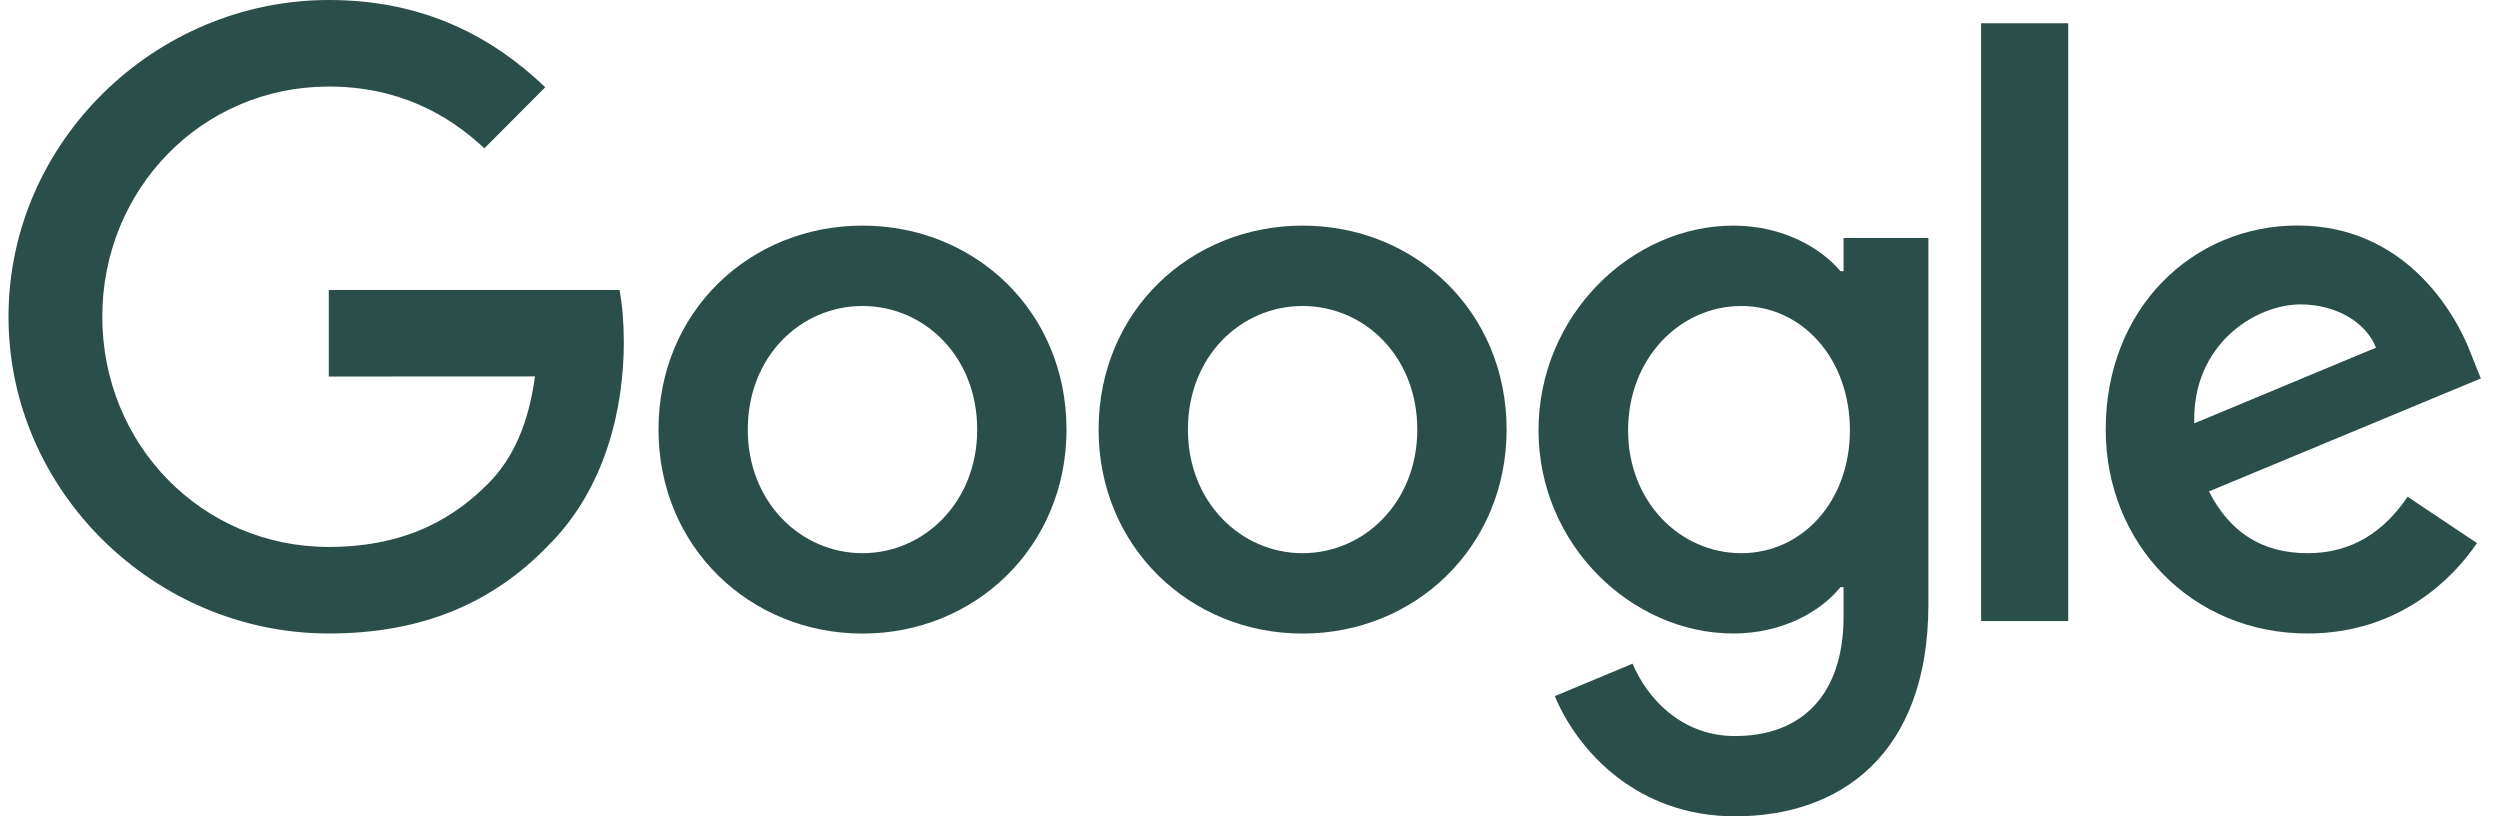 <svg width="98" height="32" viewBox="0 0 98 32" fill="none" xmlns="http://www.w3.org/2000/svg">
<path d="M41.807 16.84C41.807 21.444 38.216 24.836 33.81 24.836C29.403 24.836 25.813 21.444 25.813 16.84C25.813 12.204 29.403 8.844 33.81 8.844C38.216 8.844 41.807 12.204 41.807 16.84ZM38.306 16.84C38.306 13.963 36.225 11.995 33.81 11.995C31.395 11.995 29.313 13.963 29.313 16.84C29.313 19.688 31.395 21.685 33.81 21.685C36.225 21.685 38.306 19.684 38.306 16.84Z" fill="#2A4F4A"/>
<path d="M59.059 16.84C59.059 21.444 55.468 24.836 51.062 24.836C46.656 24.836 43.065 21.444 43.065 16.84C43.065 12.207 46.656 8.844 51.062 8.844C55.468 8.844 59.059 12.204 59.059 16.84ZM55.558 16.84C55.558 13.963 53.477 11.995 51.062 11.995C48.647 11.995 46.566 13.963 46.566 16.84C46.566 19.688 48.647 21.685 51.062 21.685C53.477 21.685 55.558 19.684 55.558 16.84Z" fill="#2A4F4A"/>
<path d="M75.593 9.327V23.683C75.593 29.588 72.121 32 68.016 32C64.152 32 61.827 29.408 60.95 27.288L63.998 26.015C64.54 27.317 65.87 28.853 68.012 28.853C70.64 28.853 72.268 27.227 72.268 24.166V23.016H72.146C71.362 23.986 69.853 24.833 67.948 24.833C63.962 24.833 60.31 21.35 60.31 16.869C60.31 12.355 63.962 8.844 67.948 8.844C69.849 8.844 71.359 9.691 72.146 10.632H72.268V9.33H75.593V9.327ZM72.516 16.869C72.516 14.053 70.643 11.995 68.26 11.995C65.845 11.995 63.821 14.053 63.821 16.869C63.821 19.656 65.845 21.685 68.26 21.685C70.643 21.685 72.516 19.656 72.516 16.869Z" fill="#2A4F4A"/>
<path d="M81.074 0.912V24.346H77.659V0.912H81.074Z" fill="#2A4F4A"/>
<path d="M94.379 19.472L97.097 21.289C96.22 22.59 94.106 24.833 90.454 24.833C85.926 24.833 82.544 21.321 82.544 16.836C82.544 12.081 85.955 8.84 90.063 8.84C94.2 8.84 96.223 12.142 96.885 13.927L97.248 14.835L86.591 19.263C87.407 20.867 88.675 21.685 90.454 21.685C92.237 21.685 93.474 20.806 94.379 19.472ZM86.016 16.595L93.139 13.628C92.748 12.629 91.569 11.933 90.181 11.933C88.402 11.933 85.926 13.509 86.016 16.595Z" fill="#2A4F4A"/>
<path d="M12.888 14.76V11.367H24.285C24.396 11.959 24.454 12.658 24.454 13.415C24.454 15.96 23.76 19.108 21.525 21.35C19.35 23.622 16.572 24.833 12.892 24.833C6.07 24.833 0.333 19.259 0.333 12.416C0.333 5.574 6.07 0 12.892 0C16.665 0 19.354 1.485 21.374 3.421L18.987 5.815C17.539 4.452 15.576 3.393 12.888 3.393C7.906 3.393 4.01 7.42 4.01 12.416C4.01 17.413 7.906 21.44 12.888 21.44C16.119 21.44 17.959 20.139 19.138 18.956C20.094 17.997 20.723 16.627 20.971 14.756L12.888 14.76Z" fill="#2A4F4A"/>
</svg>
